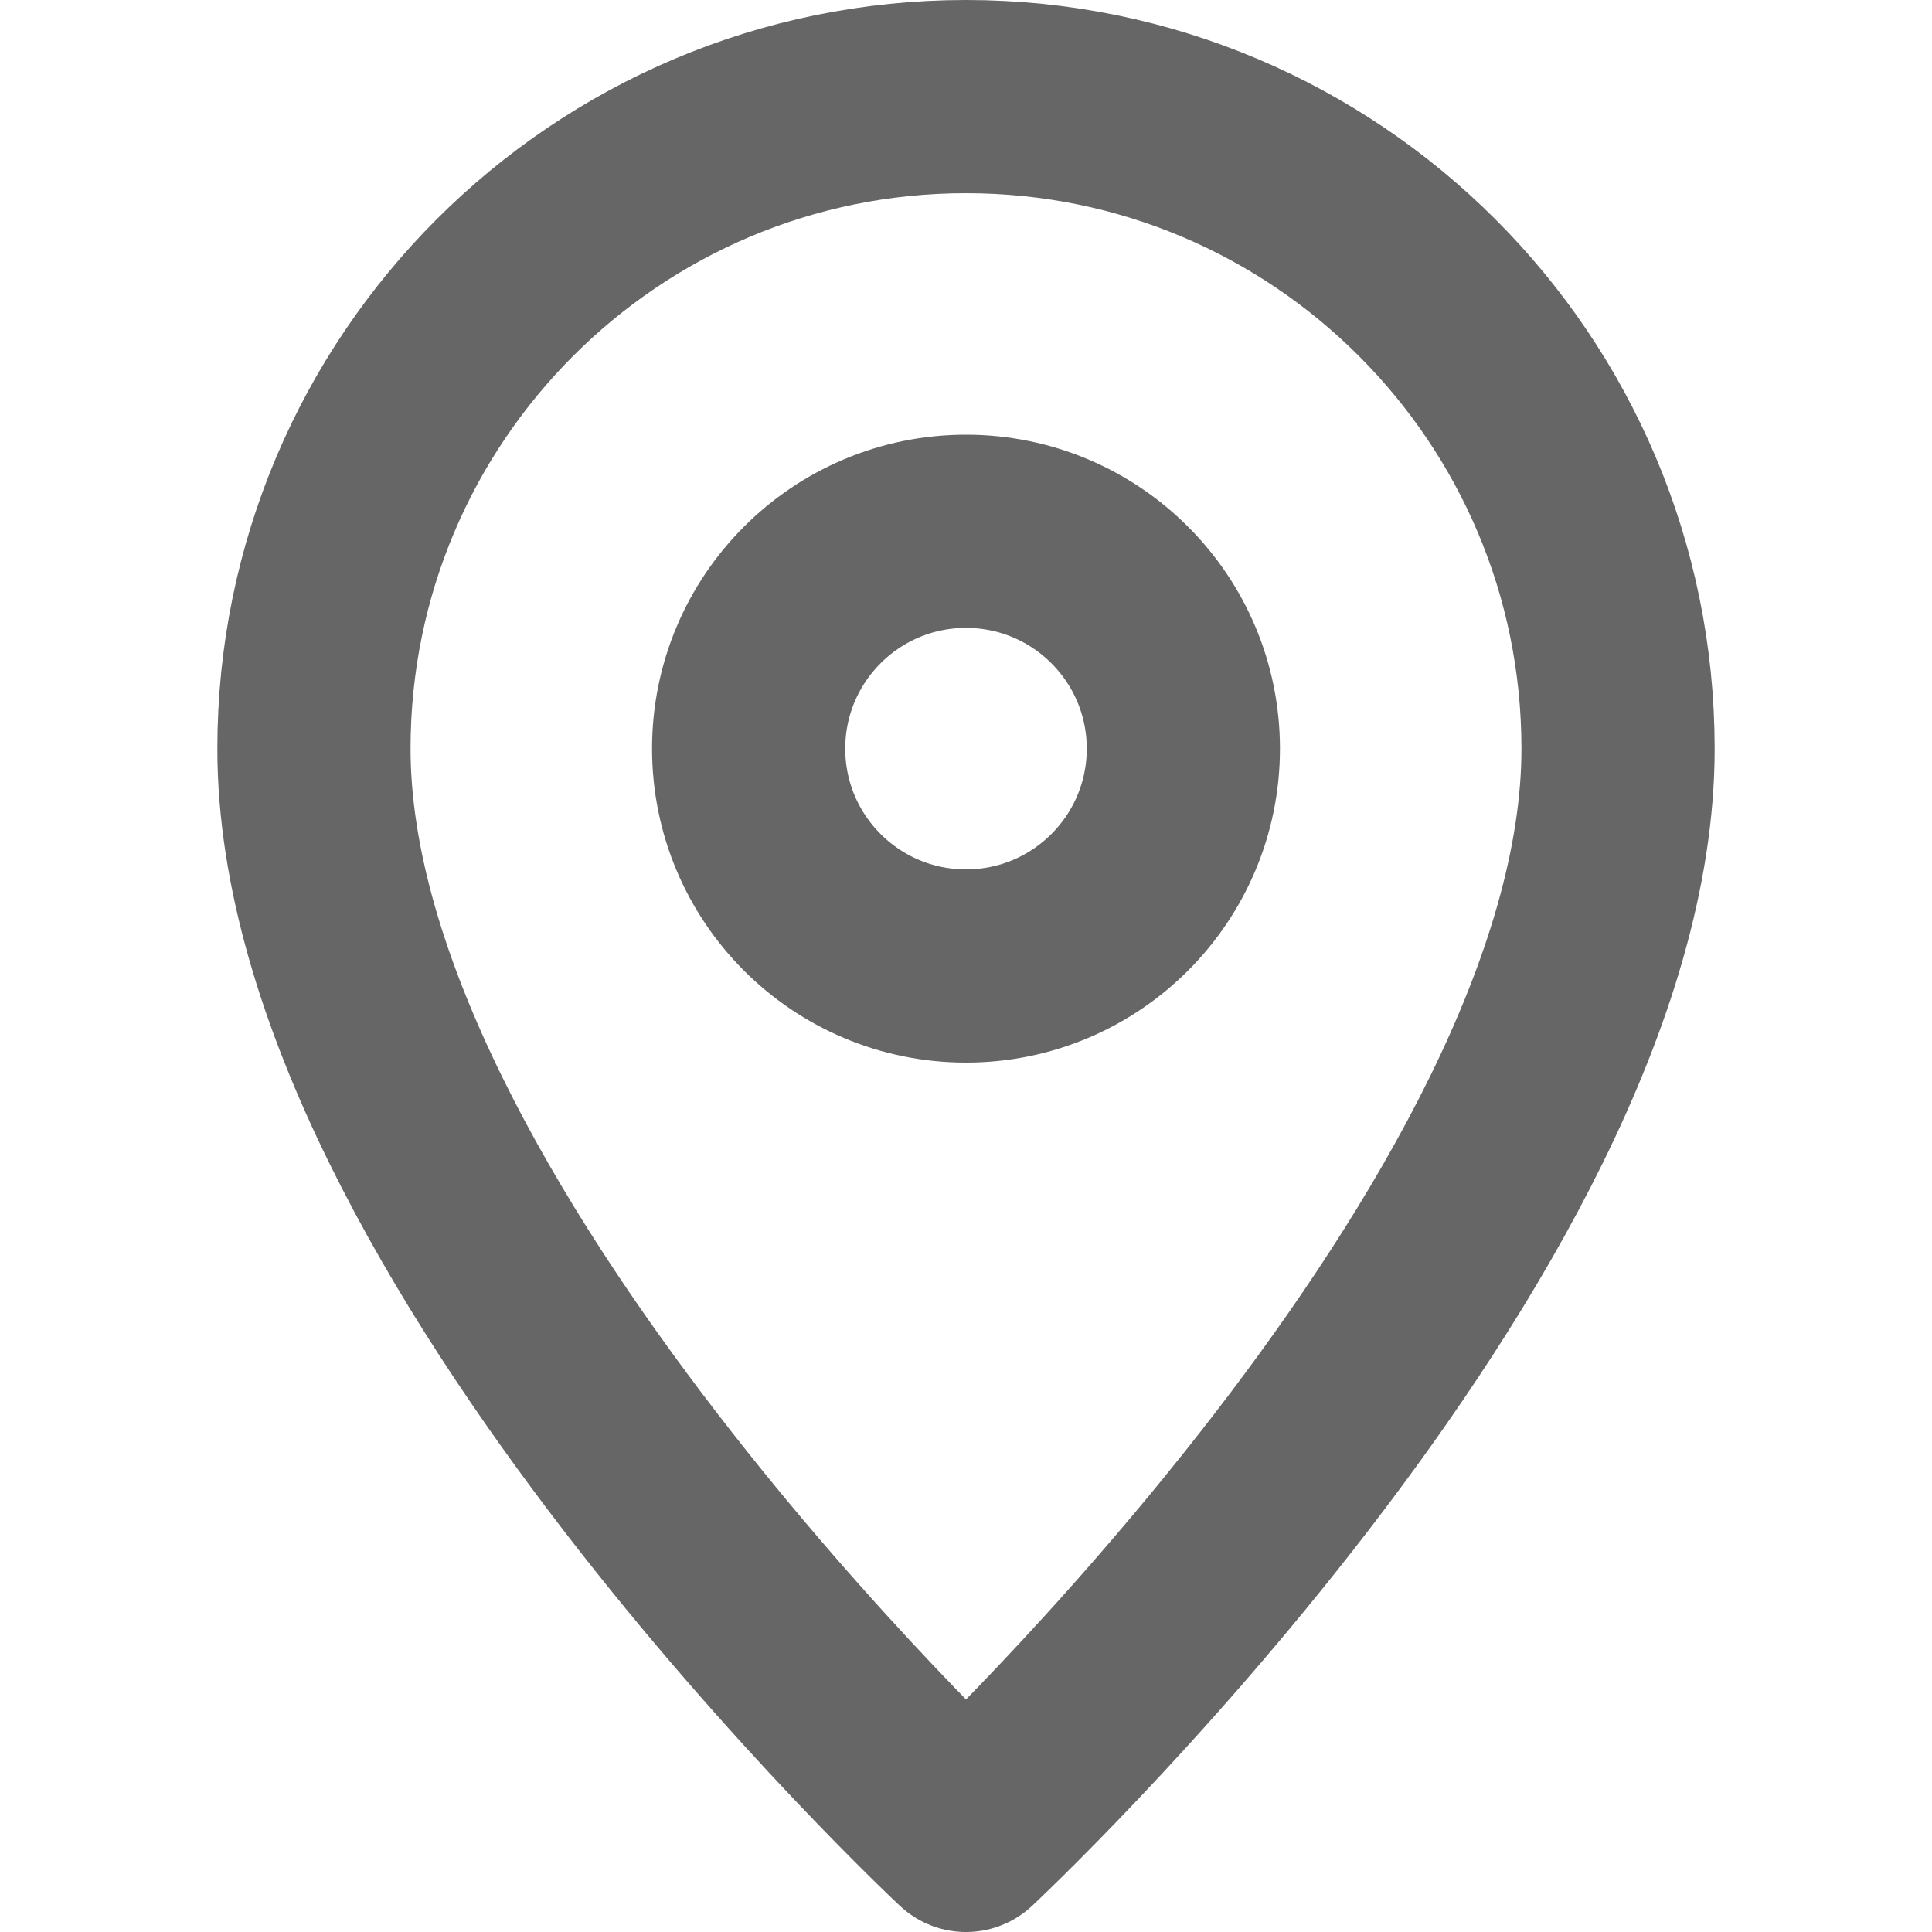 <?xml version="1.0" encoding="UTF-8"?><svg id="b" xmlns="http://www.w3.org/2000/svg" viewBox="0 0 20 20"><defs><style>.d{stroke-width:0px;}.d,.e{fill:none;}.e{stroke:#666;stroke-linecap:round;stroke-linejoin:round;stroke-width:2px;}</style></defs><g id="c"><rect class="d" width="20" height="20"/><path class="e" d="M16.75,7.75c0,4.95-6.75,11.25-6.75,11.25,0,0-6.75-6.3-6.75-11.25,0-3.728,3.022-6.75,6.75-6.75s6.75,3.022,6.75,6.75Z"/><circle class="e" cx="10" cy="7.75" r="2.25"/></g></svg>